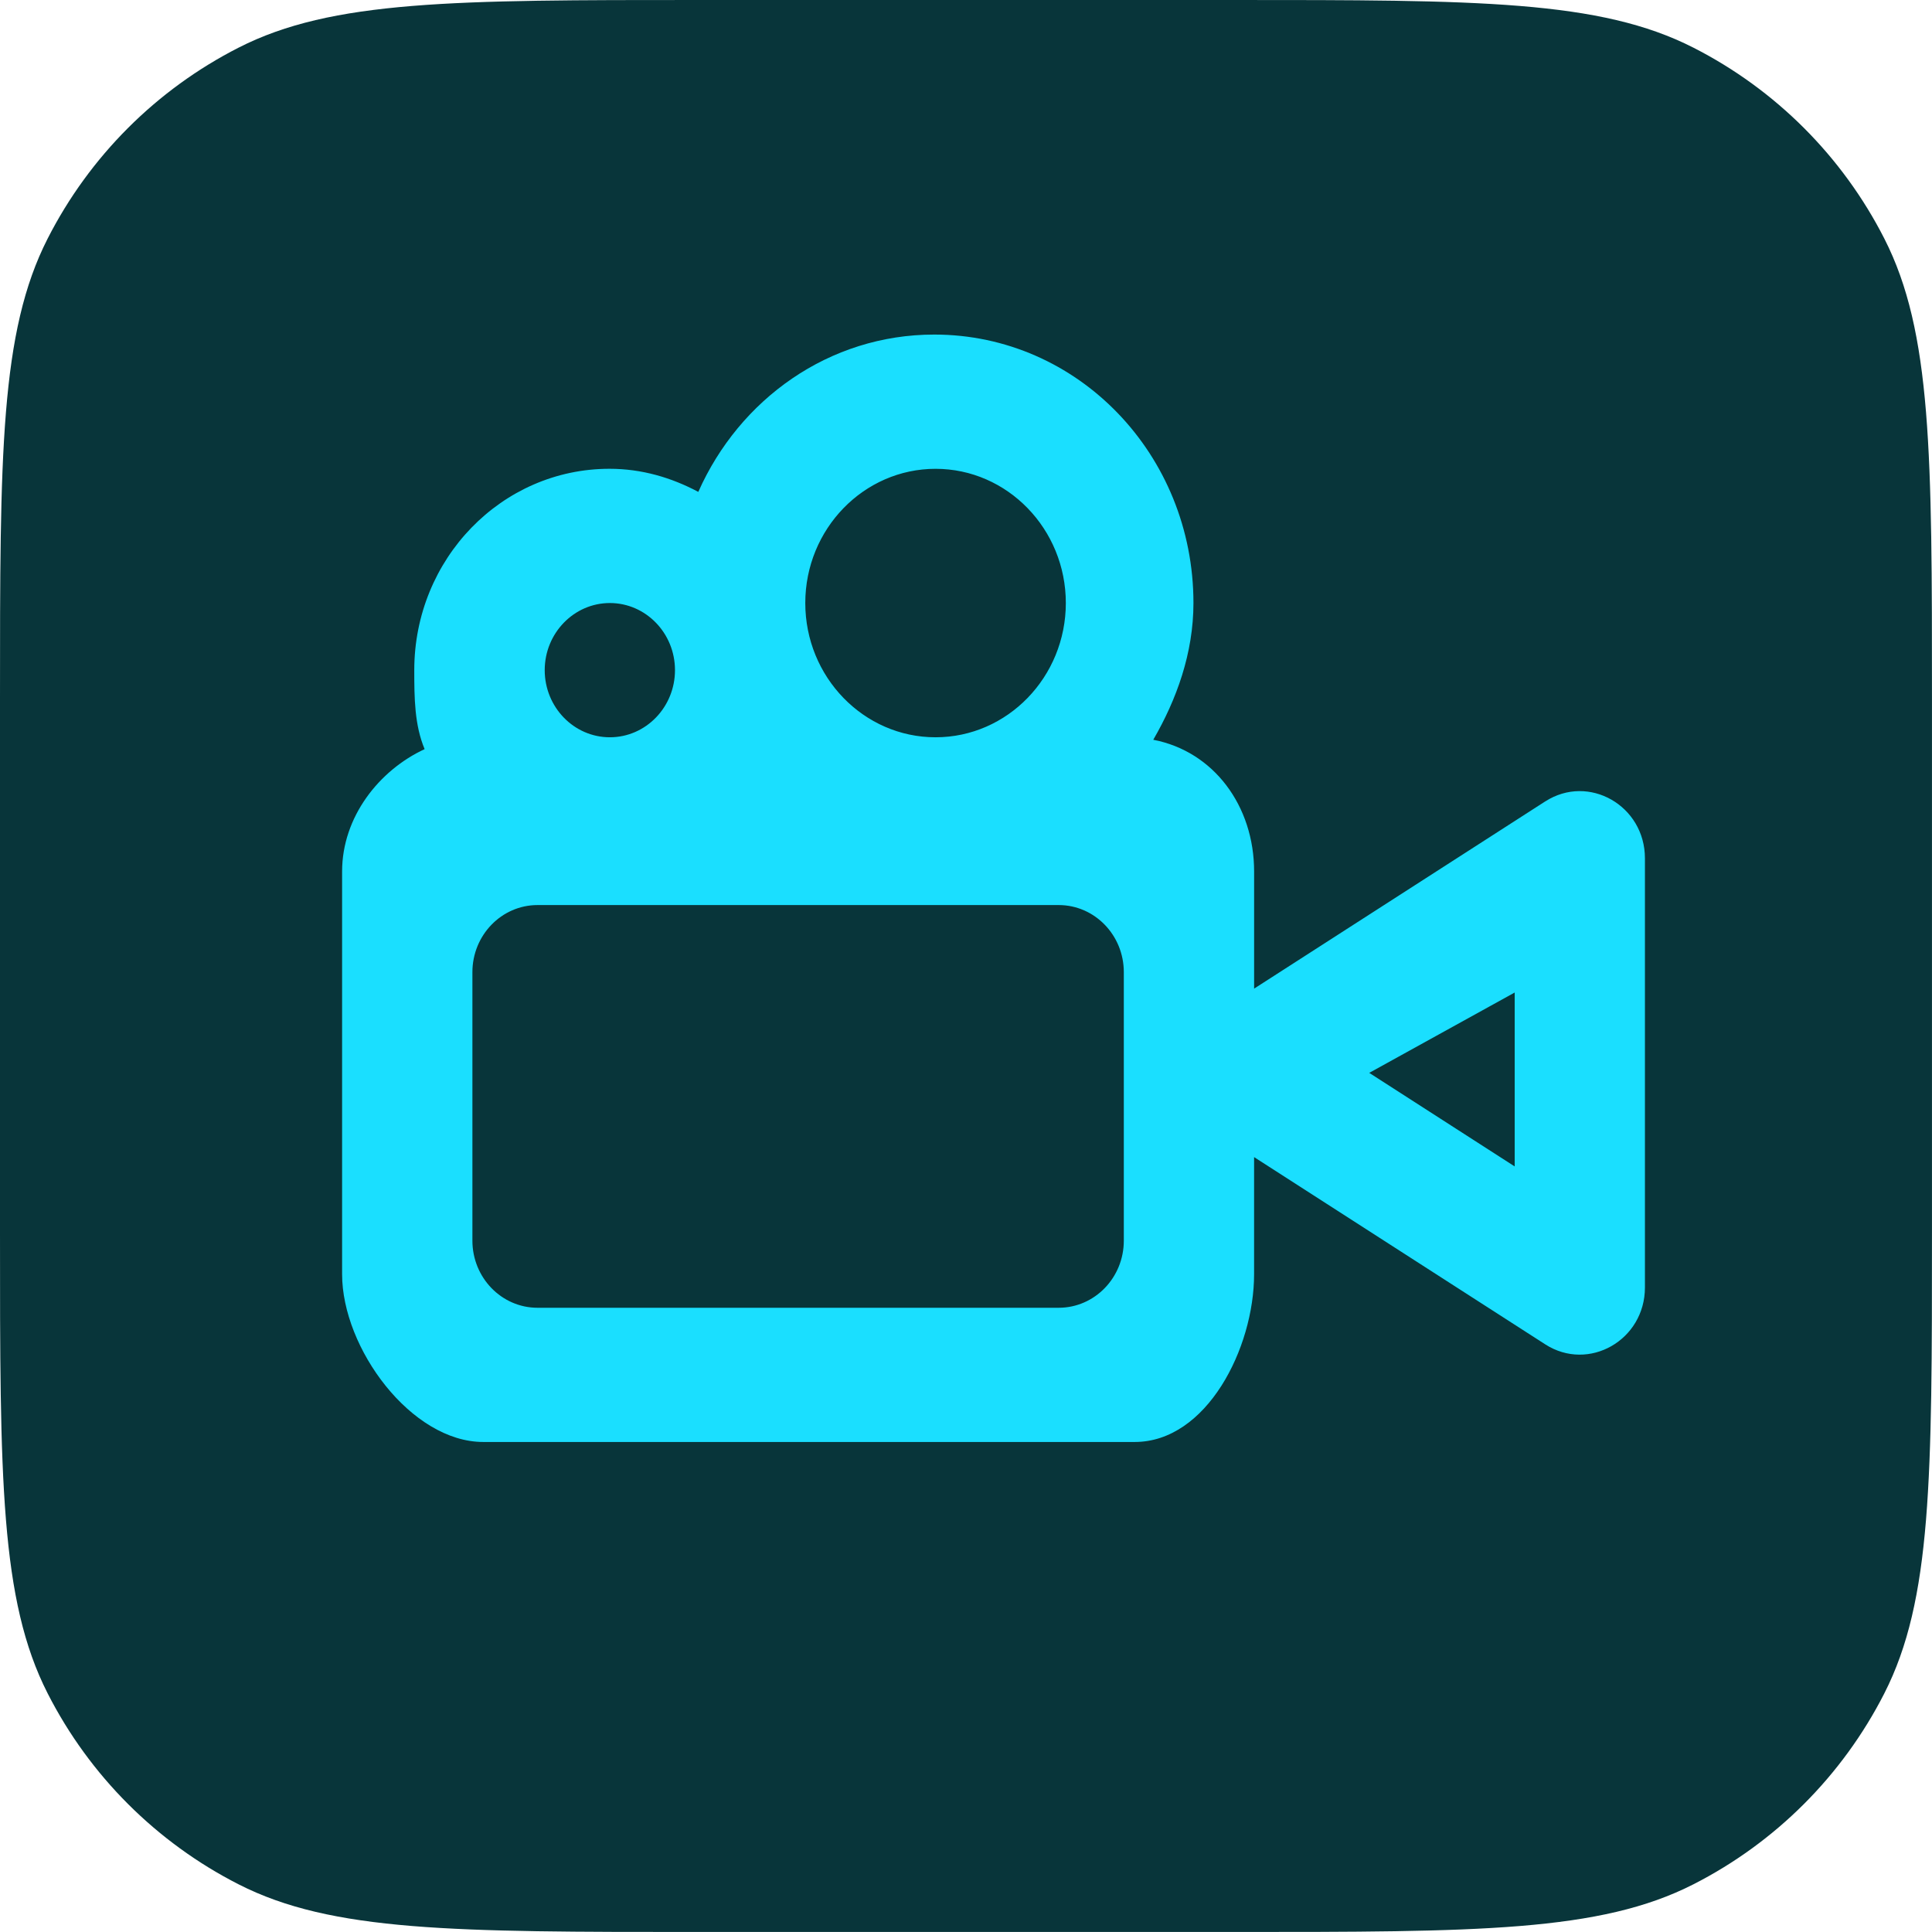 <svg xmlns="http://www.w3.org/2000/svg" id="Layer_1" data-name="Layer 1" viewBox="0 0 700 700"><defs><style>      .cls-1 {        fill: #1adfff;        fill-rule: evenodd;      }      .cls-2 {        fill: #08353a;      }    </style></defs><path class="cls-2" d="M0,253.33C0,164.66,0,120.32,17.26,86.45c15.18-29.79,39.4-54.01,69.19-69.19C120.32,0,164.66,0,253.33,0h193.33c88.68,0,133.01,0,166.88,17.26,29.79,15.18,54.01,39.4,69.19,69.19,17.26,33.87,17.26,78.21,17.26,166.88v193.33c0,88.68,0,133.01-17.26,166.88-15.18,29.79-39.4,54.01-69.19,69.19-33.87,17.26-78.21,17.26-166.88,17.26h-193.33c-88.67,0-133.01,0-166.88-17.26-29.79-15.18-54.01-39.4-69.19-69.19C0,579.68,0,535.34,0,446.67v-193.33Z"></path><g id="Page-1"><g id="Dribbble-Light-Preview"><g id="icons"><path id="video_camera_round-_964_" data-name="video_camera_round-[#964]" class="cls-1" d="M548.8,364.62v58l-52.7-33.9,52.7-29.11v5.01ZM407.18,449.51c0,13.42-10.57,24.32-23.6,24.32h-188.82c-13.03,0-23.6-10.9-23.6-24.32v-97.27c0-13.42,10.57-24.32,23.6-24.32h188.82c13.03,0,23.6,10.9,23.6,24.32v97.27ZM220.96,218.49c13.03,0,23.6,10.92,23.6,24.32s-10.57,24.32-23.6,24.32-23.6-10.92-23.6-24.32,10.6-24.32,23.6-24.32h0ZM338.97,169.86c26.03,0,47.2,21.82,47.2,48.63s-21.17,48.64-47.2,48.64-47.2-21.82-47.2-48.64,21.19-48.63,47.2-48.63h0ZM559.89,290.35l-105.5,67.85v-42.43c0-23.78-14.63-43.53-36.54-47.74,8.43-14.54,14.56-31.37,14.56-49.54,0-53.72-41.78-97.27-93.91-97.27-38.16,0-70.6,23.44-85.49,57-9.72-5.16-20.46-8.37-32.17-8.37-39.11,0-70.74,32.66-70.74,72.96,0,10.16.09,19.84,3.75,28.62-16.45,7.61-29.9,24.54-29.9,44.33v145.91c0,26.85,25.07,60.79,51.15,60.79h236.02c26.06,0,43.26-33.95,43.26-60.79v-42.43l105.5,67.85c15.74,10.11,36.11-1.53,36.11-20.62v-155.48c0-19.09-20.37-30.74-36.11-20.62h0Z"></path></g></g></g></svg>